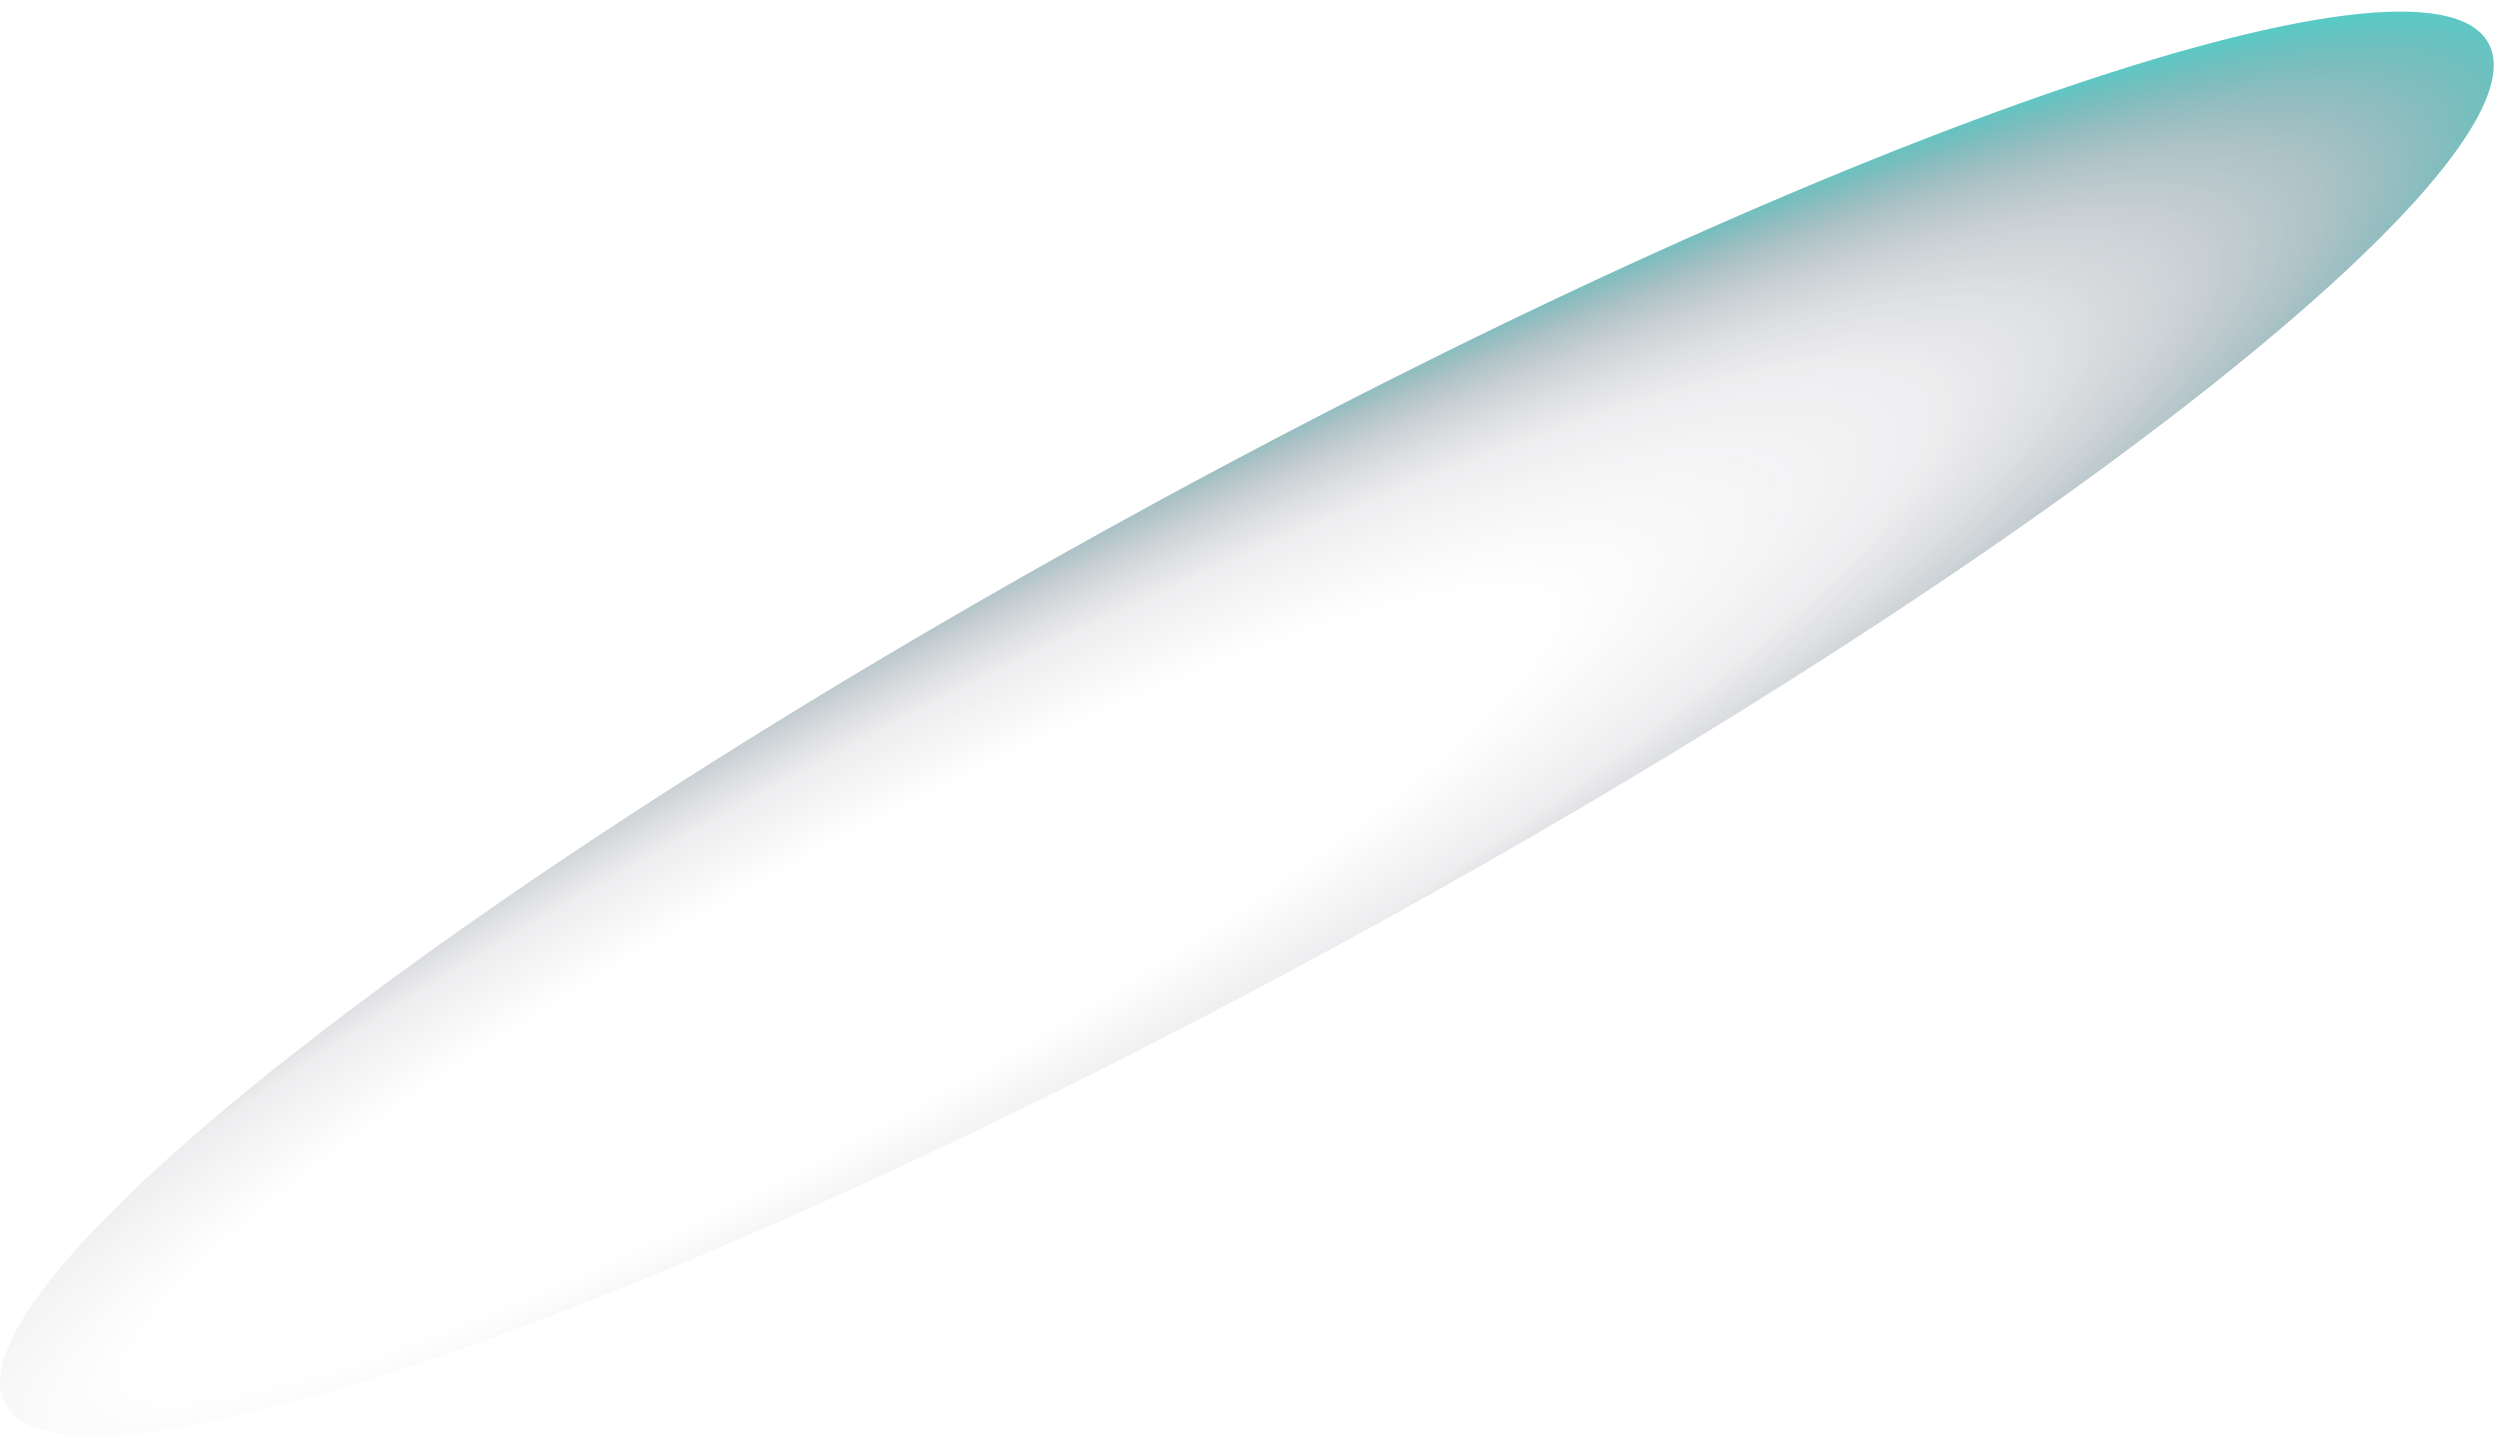 <svg width="193" height="111" viewBox="0 0 193 111" fill="none" xmlns="http://www.w3.org/2000/svg">
<path style="mix-blend-mode:screen" d="M105.093 71.991C158.026 42.963 196.982 12.219 192.104 3.324C187.226 -5.572 140.36 10.749 87.427 39.777C34.494 68.805 -4.463 99.548 0.416 108.444C5.294 117.34 52.16 101.019 105.093 71.991Z" fill="url(#paint0_radial_51_259)"/>
<defs>
<radialGradient id="paint0_radial_51_259" cx="0" cy="0" r="1" gradientUnits="userSpaceOnUse" gradientTransform="translate(64.894 76.654) rotate(-28.74) scale(159.076 27.077)">
<stop stop-color="#19001B" stop-opacity="0"/>
<stop offset="0.38" stop-color="#19011C" stop-opacity="0"/>
<stop offset="0.51" stop-color="#190822" stop-opacity="0.04"/>
<stop offset="0.61" stop-color="#19142B" stop-opacity="0.08"/>
<stop offset="0.68" stop-color="#1A2539" stop-opacity="0.15"/>
<stop offset="0.75" stop-color="#1B3B4B" stop-opacity="0.24"/>
<stop offset="0.81" stop-color="#1D5662" stop-opacity="0.35"/>
<stop offset="0.86" stop-color="#1E777C" stop-opacity="0.48"/>
<stop offset="0.91" stop-color="#209C9B" stop-opacity="0.64"/>
<stop offset="0.96" stop-color="#22C5BD" stop-opacity="0.8"/>
<stop offset="1" stop-color="#25F6E5"/>
</radialGradient>
</defs>
</svg>
